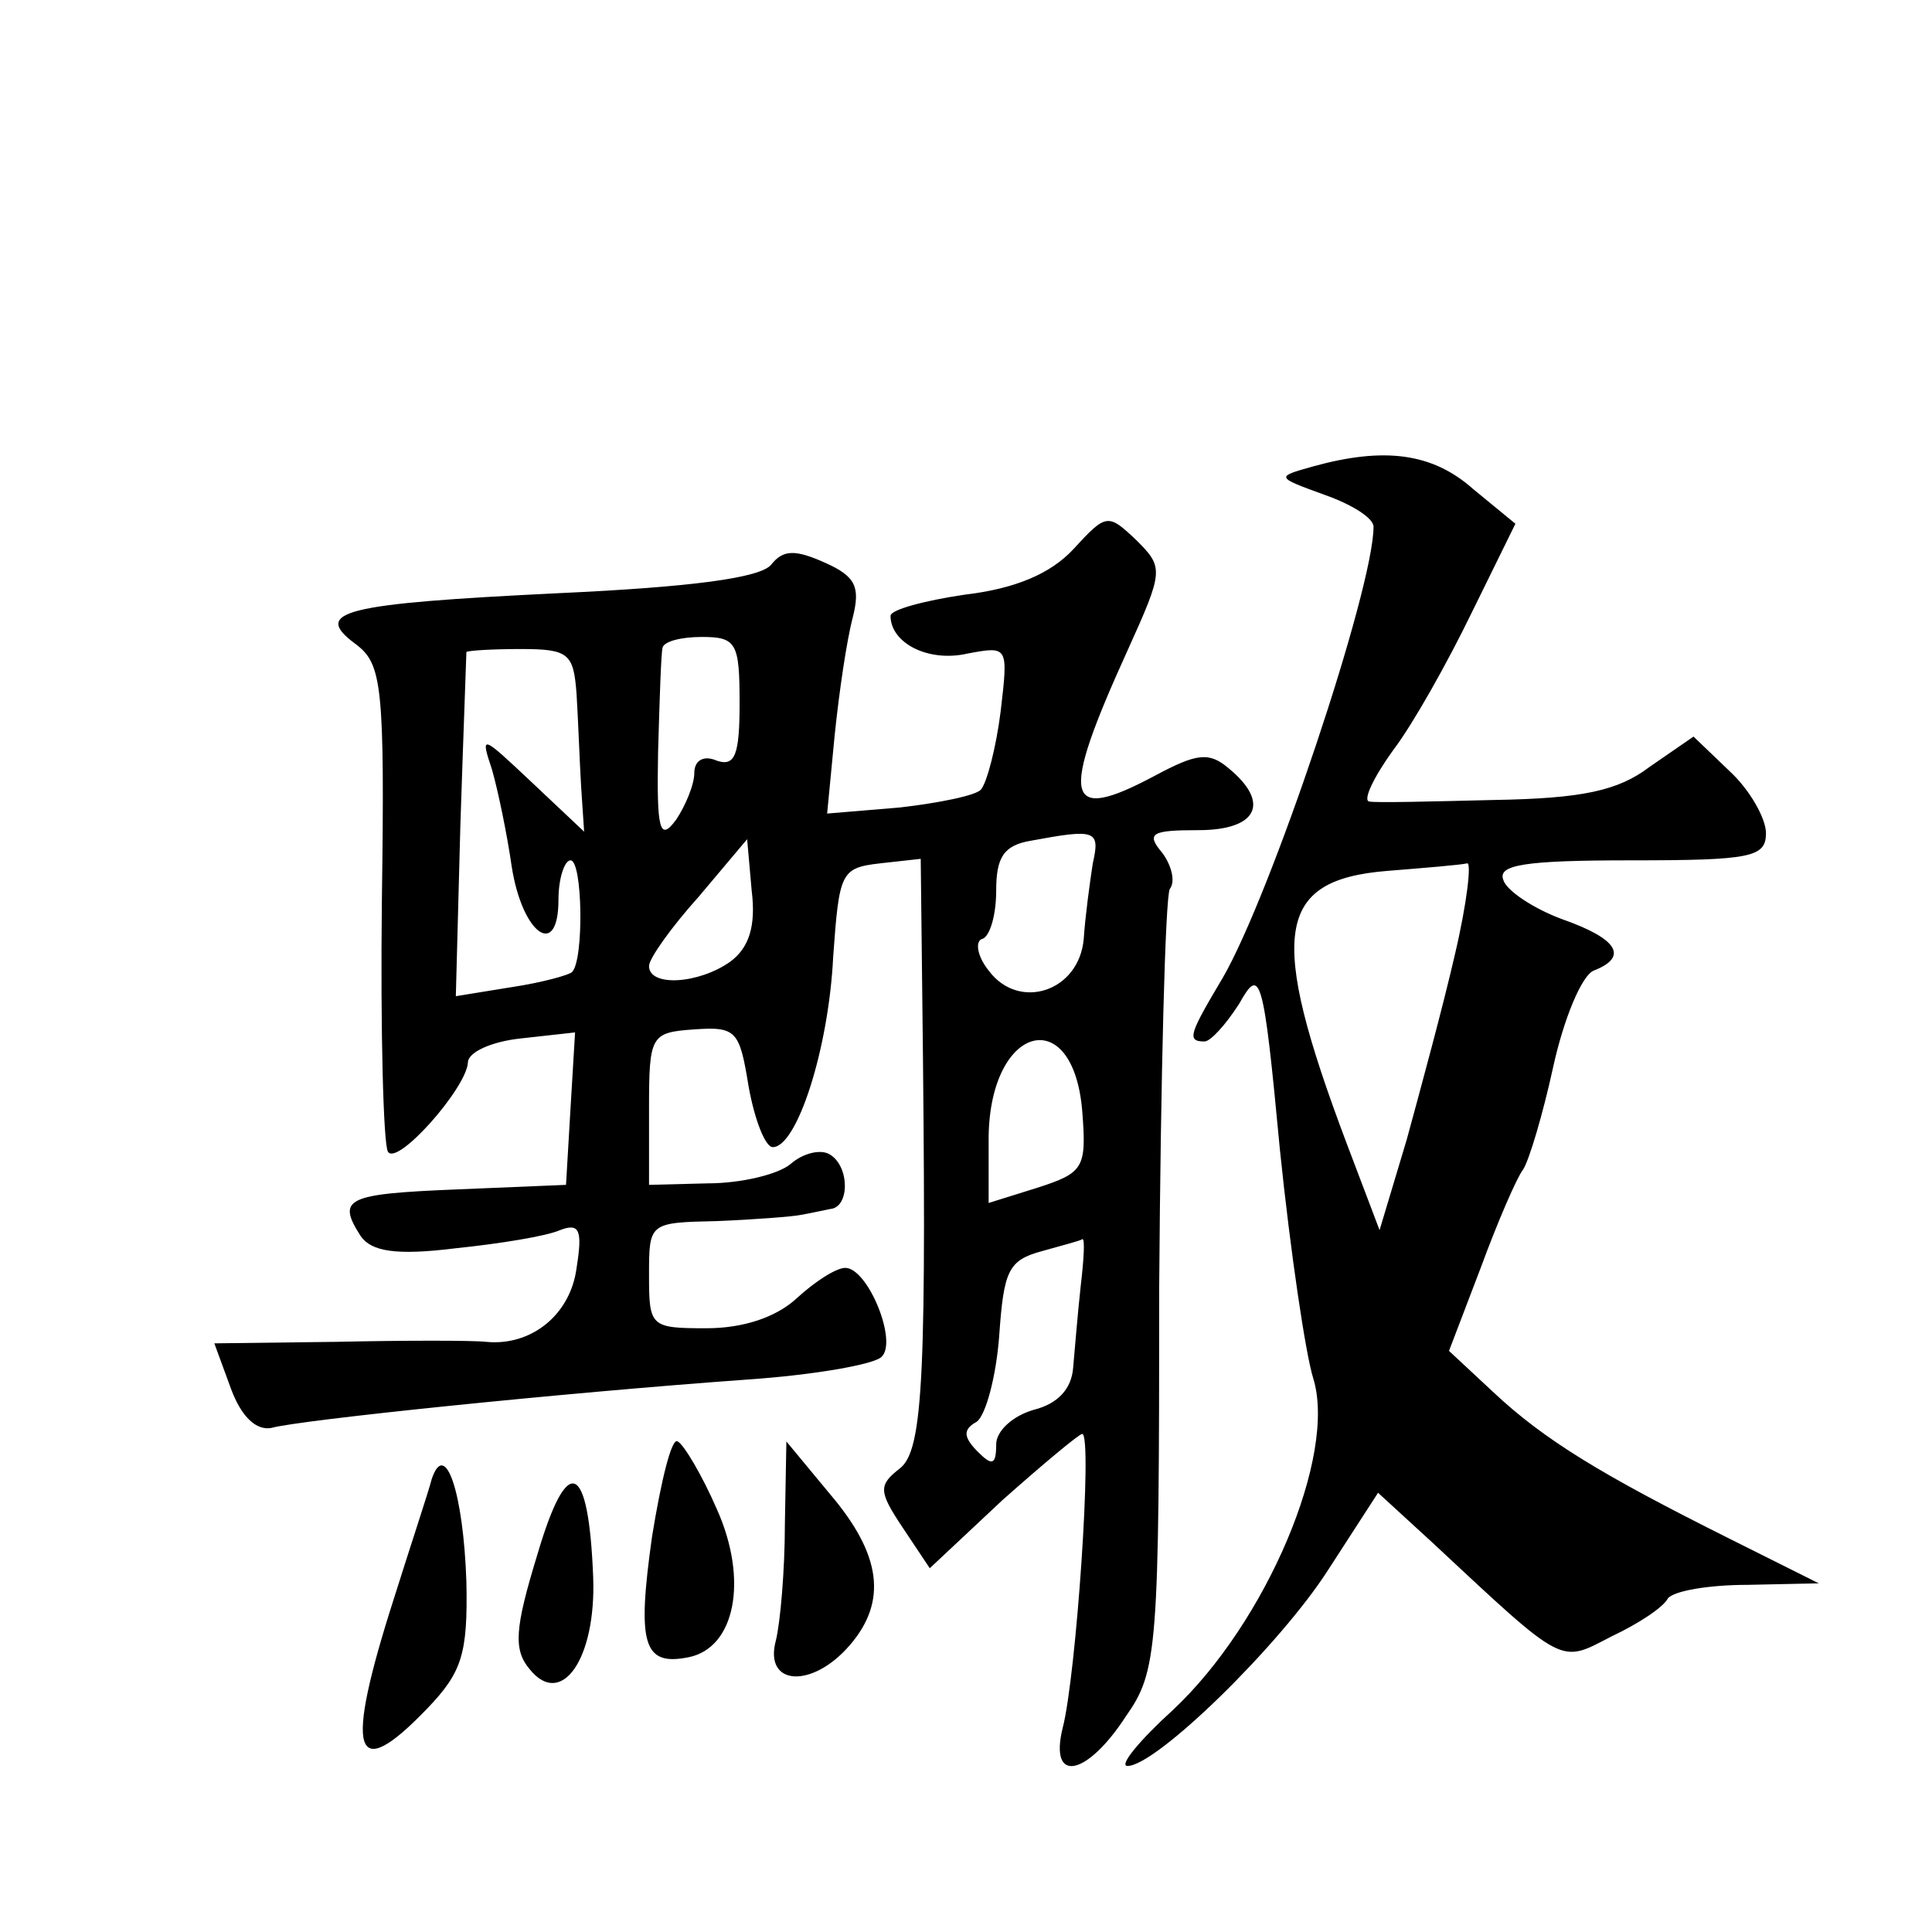 <?xml version="1.0" standalone="no"?>
<!DOCTYPE svg PUBLIC "-//W3C//DTD SVG 20010904//EN"
 "http://www.w3.org/TR/2001/REC-SVG-20010904/DTD/svg10.dtd">
<svg version="1.0" xmlns="http://www.w3.org/2000/svg"
 width="128pt" height="128pt" viewBox="0 0 128 128"
 preserveAspectRatio="xMidYMid meet">
<g transform="translate(0,128) scale(0.1,-0.1)"
fill="#0" stroke="none">
<path d="M870 971 c-25 -7 -25 -7 8 -19 17 -6 32 -15 32 -21 0 -41 -68 -244 -100
-299 -22 -37 -24 -42 -12 -42 4 0 14 11 23 25 14 25 16 20 27 -97 7 -68 17 -135
22 -151 16 -51 -31 -162 -93 -220 -22 -20 -36 -37 -30 -37 19 0 101 80 133 130
l33 51 36 -33 c89 -83 84 -80 119 -62 17 8 34 19 37 25 4 5 27 9 53 9 l47 1 -60
30 c-84 42 -122 65 -156 97 l-29 27 21 55 c11 30 24 60 28 65 4 6 13 36 20 68 7
32 19 61 27 64 23 9 16 21 -21 34 -19 7 -37 19 -39 26 -4 10 14 13 84 13 80 0 90
2 90 18 0 10 -11 29 -24 41 l-24 23 -29 -20 c-21 -16 -45 -21 -103 -22 -41 -1 -79
-2 -83 -1 -4 1 3 16 16 34 13 17 36 58 52 91 l29 59 -28 23 c-27 24 -59 28 -106
15z m94 -323 c-8 -35 -23 -90 -32 -123 l-18 -60 -22 58 c-52 138 -47 174 27 180
25 2 49 4 53 5 3 1 0 -26 -8 -60z M711 916 c-15 -16 -38 -26 -72 -30 -27 -4 -49
-10 -49 -14 0 -18 25 -31 51 -25 27 5 27 5 22 -38 -3 -24 -9 -47 -13 -52 -3 -4
-28 -9 -54 -12 l-48 -4 5 52 c3 29 8 63 12 78 5 20 2 27 -18 36 -20 9 -28 9 -36
-1 -7 -9 -54 -15 -141 -19 -143 -7 -164 -12 -134 -34 17 -13 19 -27 17 -170 -1
-86 1 -161 4 -166 6 -10 52 42 53 59 0 7 16 14 35 16 l36 4 -3 -50 -3 -51 -72 -3
c-74 -3 -80 -6 -64 -31 7 -10 23 -13 63 -8 29 3 60 8 69 12 13 5 15 0 11 -25 -4
-31 -30 -52 -60 -49 -9 1 -54 1 -99 0 l-81 -1 11 -30 c7 -19 17 -28 27 -26 17 5
190 23 315 32 44 3 84 10 89 15 11 10 -9 59 -24 59 -6 0 -20 -9 -32 -20 -14 -13
-36 -20 -60 -20 -37 0 -38 1 -38 35 0 35 0 35 45 36 25 1 50 3 55 4 6 1 15 3 20
4 13 1 13 28 0 36 -6 4 -18 1 -26 -6 -8 -7 -33 -13 -55 -13 l-39 -1 0 50 c0 49
1 51 30 53 28 2 30 -1 36 -38 4 -22 11 -40 16 -40 16 0 37 65 40 126 4 56 5 59
31 62 l27 3 1 -88 c3 -253 1 -304 -15 -316 -14 -11 -14 -15 2 -39 l18 -27 48 45
c27 24 51 44 53 44 7 0 -4 -161 -13 -195 -9 -37 16 -32 42 8 21 30 22 44 22 285
1 139 4 257 7 263 4 5 1 16 -5 24 -11 13 -7 15 24 15 39 0 48 18 20 41 -13 11 -21
10 -49 -5 -60 -32 -63 -16 -18 83 24 53 24 55 6 73 -19 18 -20 18 -42 -6z m-221
-102 c0 -34 -3 -42 -15 -38 -9 4 -15 0 -15 -8 0 -8 -6 -22 -12 -31 -11 -15 -13
-7 -12 45 1 35 2 66 3 69 1 4 12 7 26 7 23 0 25 -4 25 -44z m-108 6 c1 -16 2 -44
3 -61 l2 -30 -35 33 c-33 31 -34 32 -26 8 4 -14 10 -43 13 -64 7 -45 31 -62 31
-22 0 14 4 26 8 26 8 0 9 -66 1 -74 -2 -2 -20 -7 -40 -10 l-37 -6 3 113 c2 61 4
113 4 115 1 1 17 2 36 2 32 0 35 -3 37 -30z m342 -112 c-2 -13 -5 -35 -6 -50 -3
-35 -43 -48 -63 -21 -8 10 -9 20 -4 21 5 2 9 16 9 32 0 22 5 30 23 33 43 8 46 7
41 -15z m-240 -65 c-21 -15 -54 -17 -54 -3 0 5 15 26 33 46 l32 38 3 -34 c3 -24
-2 -38 -14 -47z m233 -99 c3 -38 1 -41 -30 -51 l-32 -10 0 44 c1 74 56 89 62 17z
m-1 -116 c-2 -18 -4 -43 -5 -54 -1 -14 -10 -24 -26 -28 -14 -4 -25 -14 -25 -23
0 -14 -3 -14 -12 -5 -10 10 -10 15 -1 20 6 4 13 30 15 57 3 43 6 50 28 56 14 4
26 7 27 8 2 1 1 -14 -1 -31z M432 262 c-10 -71 -6 -86 24 -80 31 6 40 51 19 98
-10 23 -22 43 -26 45 -4 3 -11 -26 -17 -63z M520 270 c0 -30 -3 -65 -6 -77 -8 -30
24 -32 49 -3 25 29 21 60 -13 100 l-29 35 -1 -55z M286 300 c-2 -8 -14 -44 -25
-79 -33 -103 -27 -124 22 -73 23 24 27 36 26 84 -2 59 -14 95 -23 68z M356 250
c-15 -49 -16 -63 -5 -76 21 -26 44 7 42 61 -3 77 -17 83 -37 15z"/>
</g>
</svg>
